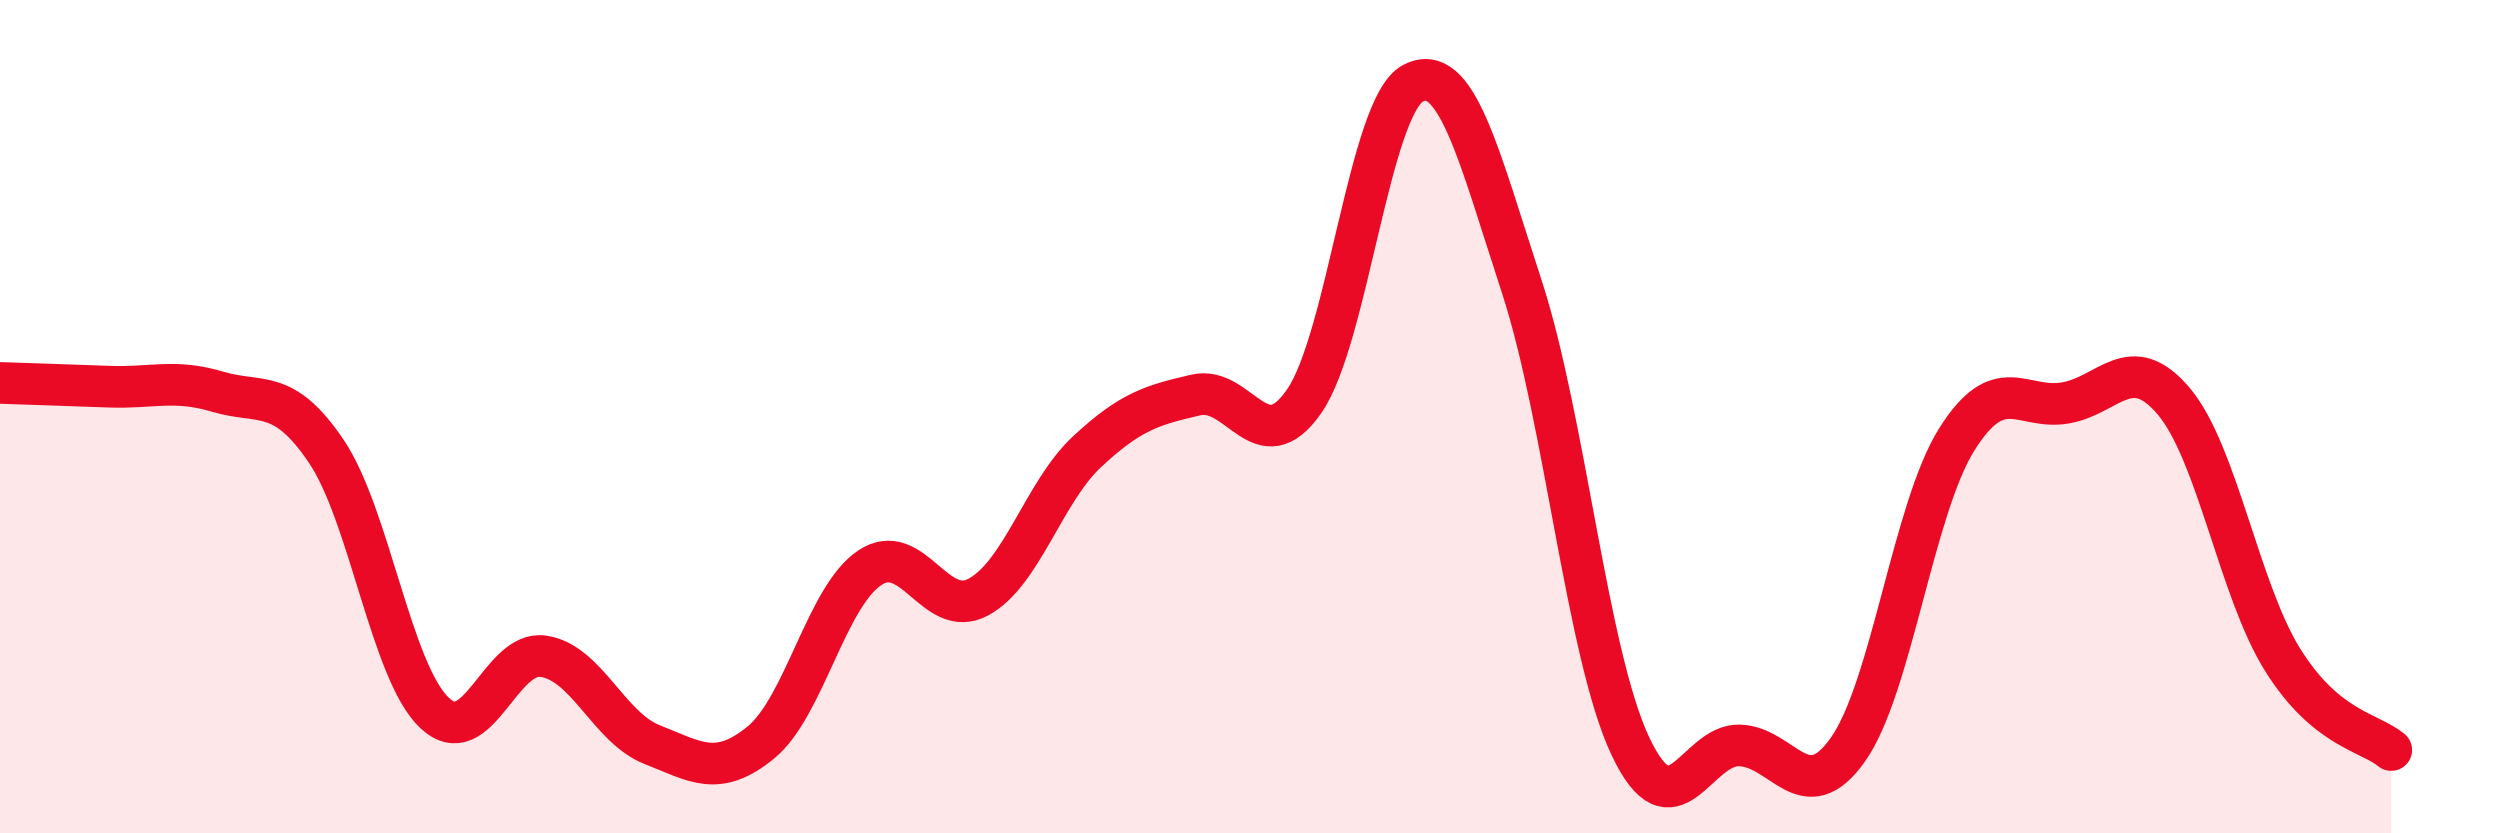 
    <svg width="60" height="20" viewBox="0 0 60 20" xmlns="http://www.w3.org/2000/svg">
      <path
        d="M 0,9.19 C 0.52,9.21 1.57,9.24 2.61,9.28 C 3.65,9.32 4.18,9.09 5.22,9.4 C 6.26,9.71 6.79,9.29 7.83,10.83 C 8.87,12.37 9.39,16.13 10.43,17.11 C 11.47,18.09 12,15.6 13.04,15.75 C 14.08,15.9 14.61,17.46 15.65,17.87 C 16.69,18.28 17.22,18.67 18.26,17.82 C 19.3,16.97 19.83,14.33 20.87,13.63 C 21.91,12.93 22.44,14.89 23.48,14.33 C 24.52,13.77 25.05,11.81 26.09,10.84 C 27.13,9.87 27.66,9.72 28.7,9.48 C 29.74,9.24 30.26,11.13 31.3,9.63 C 32.34,8.13 32.87,2.55 33.91,2 C 34.95,1.45 35.48,3.69 36.52,6.87 C 37.56,10.05 38.09,15.71 39.13,17.91 C 40.17,20.11 40.7,17.87 41.74,17.89 C 42.78,17.91 43.31,19.46 44.35,17.99 C 45.39,16.52 45.92,12.21 46.96,10.55 C 48,8.89 48.53,9.85 49.57,9.67 C 50.61,9.49 51.13,8.4 52.17,9.63 C 53.21,10.86 53.74,14.16 54.78,15.83 C 55.82,17.5 56.87,17.57 57.39,18L57.39 20L0 20Z"
        fill="#EB0A25"
        opacity="0.1"
        stroke-linecap="round"
        stroke-linejoin="round"
      />
      <path
        d="M 0,9.19 C 0.52,9.21 1.57,9.24 2.61,9.28 C 3.65,9.32 4.18,9.09 5.22,9.4 C 6.26,9.71 6.79,9.29 7.83,10.83 C 8.87,12.37 9.39,16.13 10.43,17.11 C 11.47,18.09 12,15.6 13.04,15.75 C 14.08,15.9 14.61,17.46 15.65,17.87 C 16.69,18.28 17.22,18.67 18.26,17.82 C 19.3,16.97 19.83,14.33 20.87,13.63 C 21.91,12.93 22.44,14.89 23.48,14.33 C 24.52,13.77 25.05,11.81 26.09,10.84 C 27.13,9.87 27.66,9.72 28.7,9.48 C 29.74,9.24 30.26,11.13 31.3,9.63 C 32.34,8.13 32.87,2.55 33.91,2 C 34.95,1.45 35.48,3.69 36.52,6.87 C 37.56,10.05 38.09,15.71 39.13,17.91 C 40.17,20.11 40.7,17.87 41.74,17.89 C 42.78,17.91 43.31,19.46 44.35,17.99 C 45.39,16.52 45.92,12.21 46.96,10.55 C 48,8.89 48.53,9.85 49.57,9.67 C 50.61,9.49 51.13,8.4 52.17,9.63 C 53.21,10.86 53.74,14.16 54.78,15.83 C 55.82,17.5 56.87,17.57 57.39,18"
        stroke="#EB0A25"
        stroke-width="1"
        fill="none"
        stroke-linecap="round"
        stroke-linejoin="round"
      />
    </svg>
  